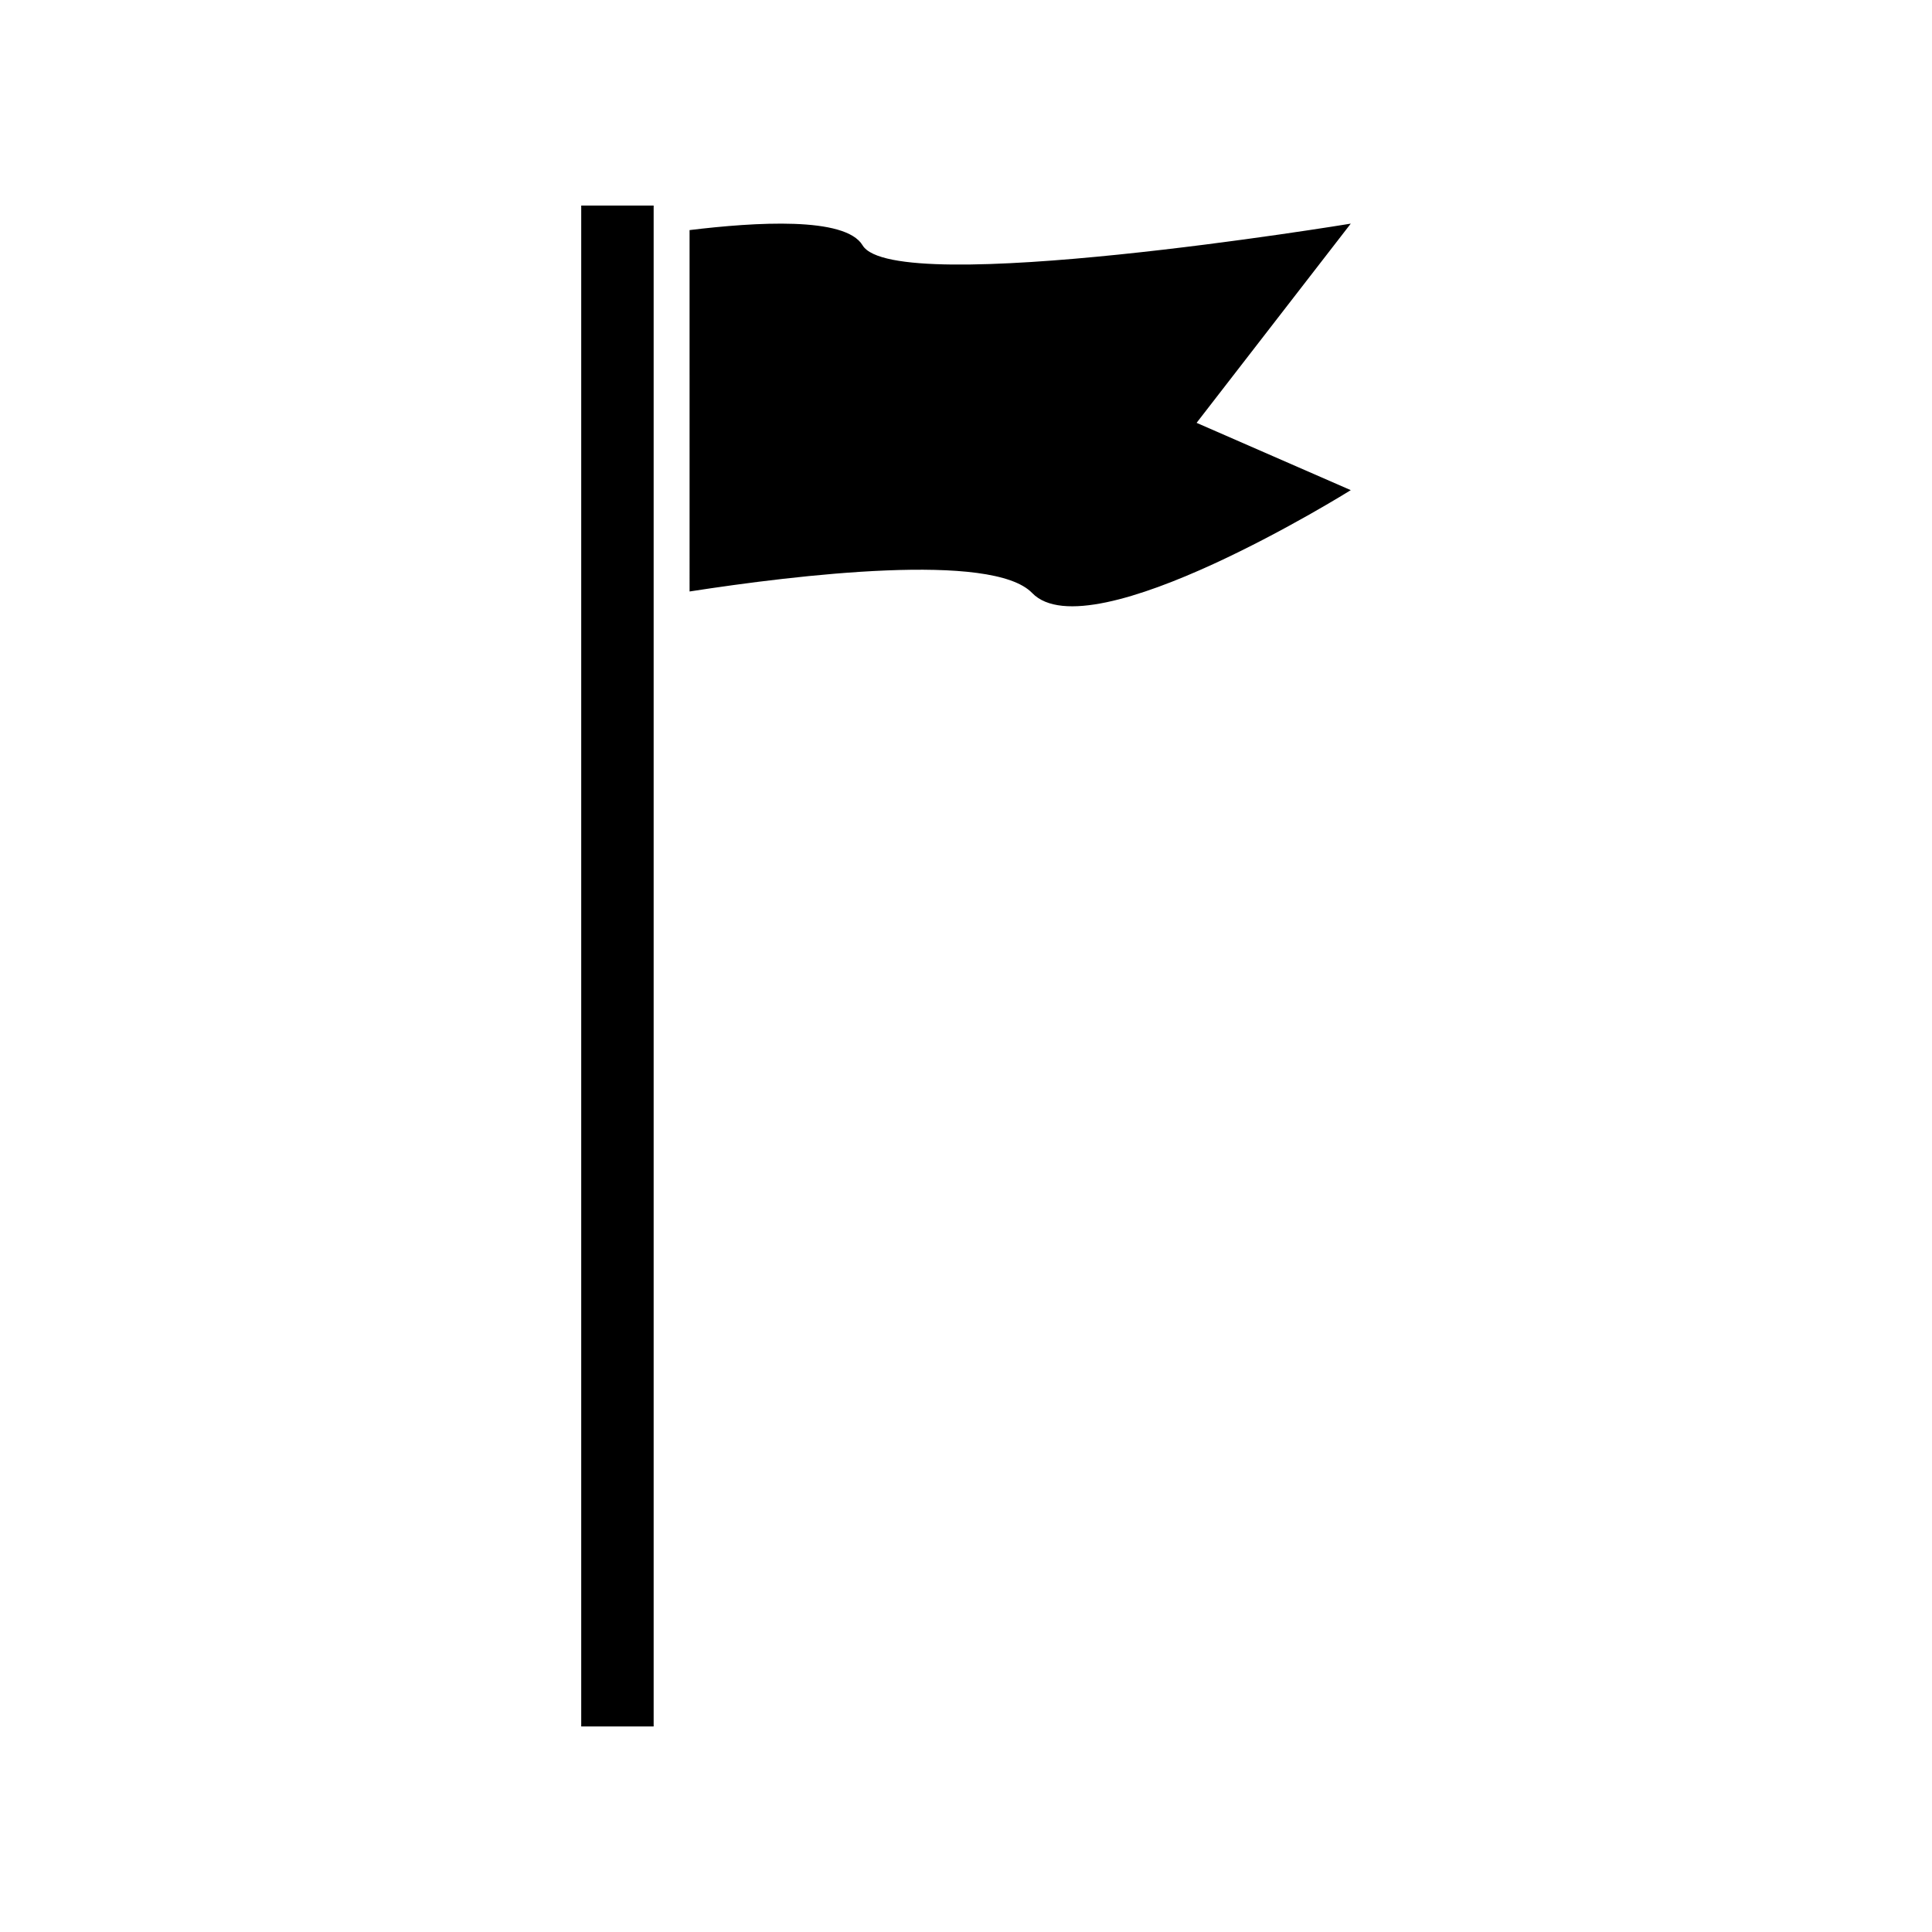 <?xml version="1.0" encoding="UTF-8"?>
<!-- Uploaded to: SVG Repo, www.svgrepo.com, Generator: SVG Repo Mixer Tools -->
<svg fill="#000000" width="800px" height="800px" version="1.1" viewBox="144 144 512 512" xmlns="http://www.w3.org/2000/svg">
 <path d="m298.03 198.48h19.195v403.05h-19.195zm203.94 4.785s-120.91 19.949-129.38 5.742c-4.586-7.656-28.414-6.144-45.848-4.031l0.004 95.773c28.617-4.434 80.207-10.578 90.785 0.402 15.367 15.922 84.438-27.258 84.438-27.258l-40.859-17.836z"/>
</svg>